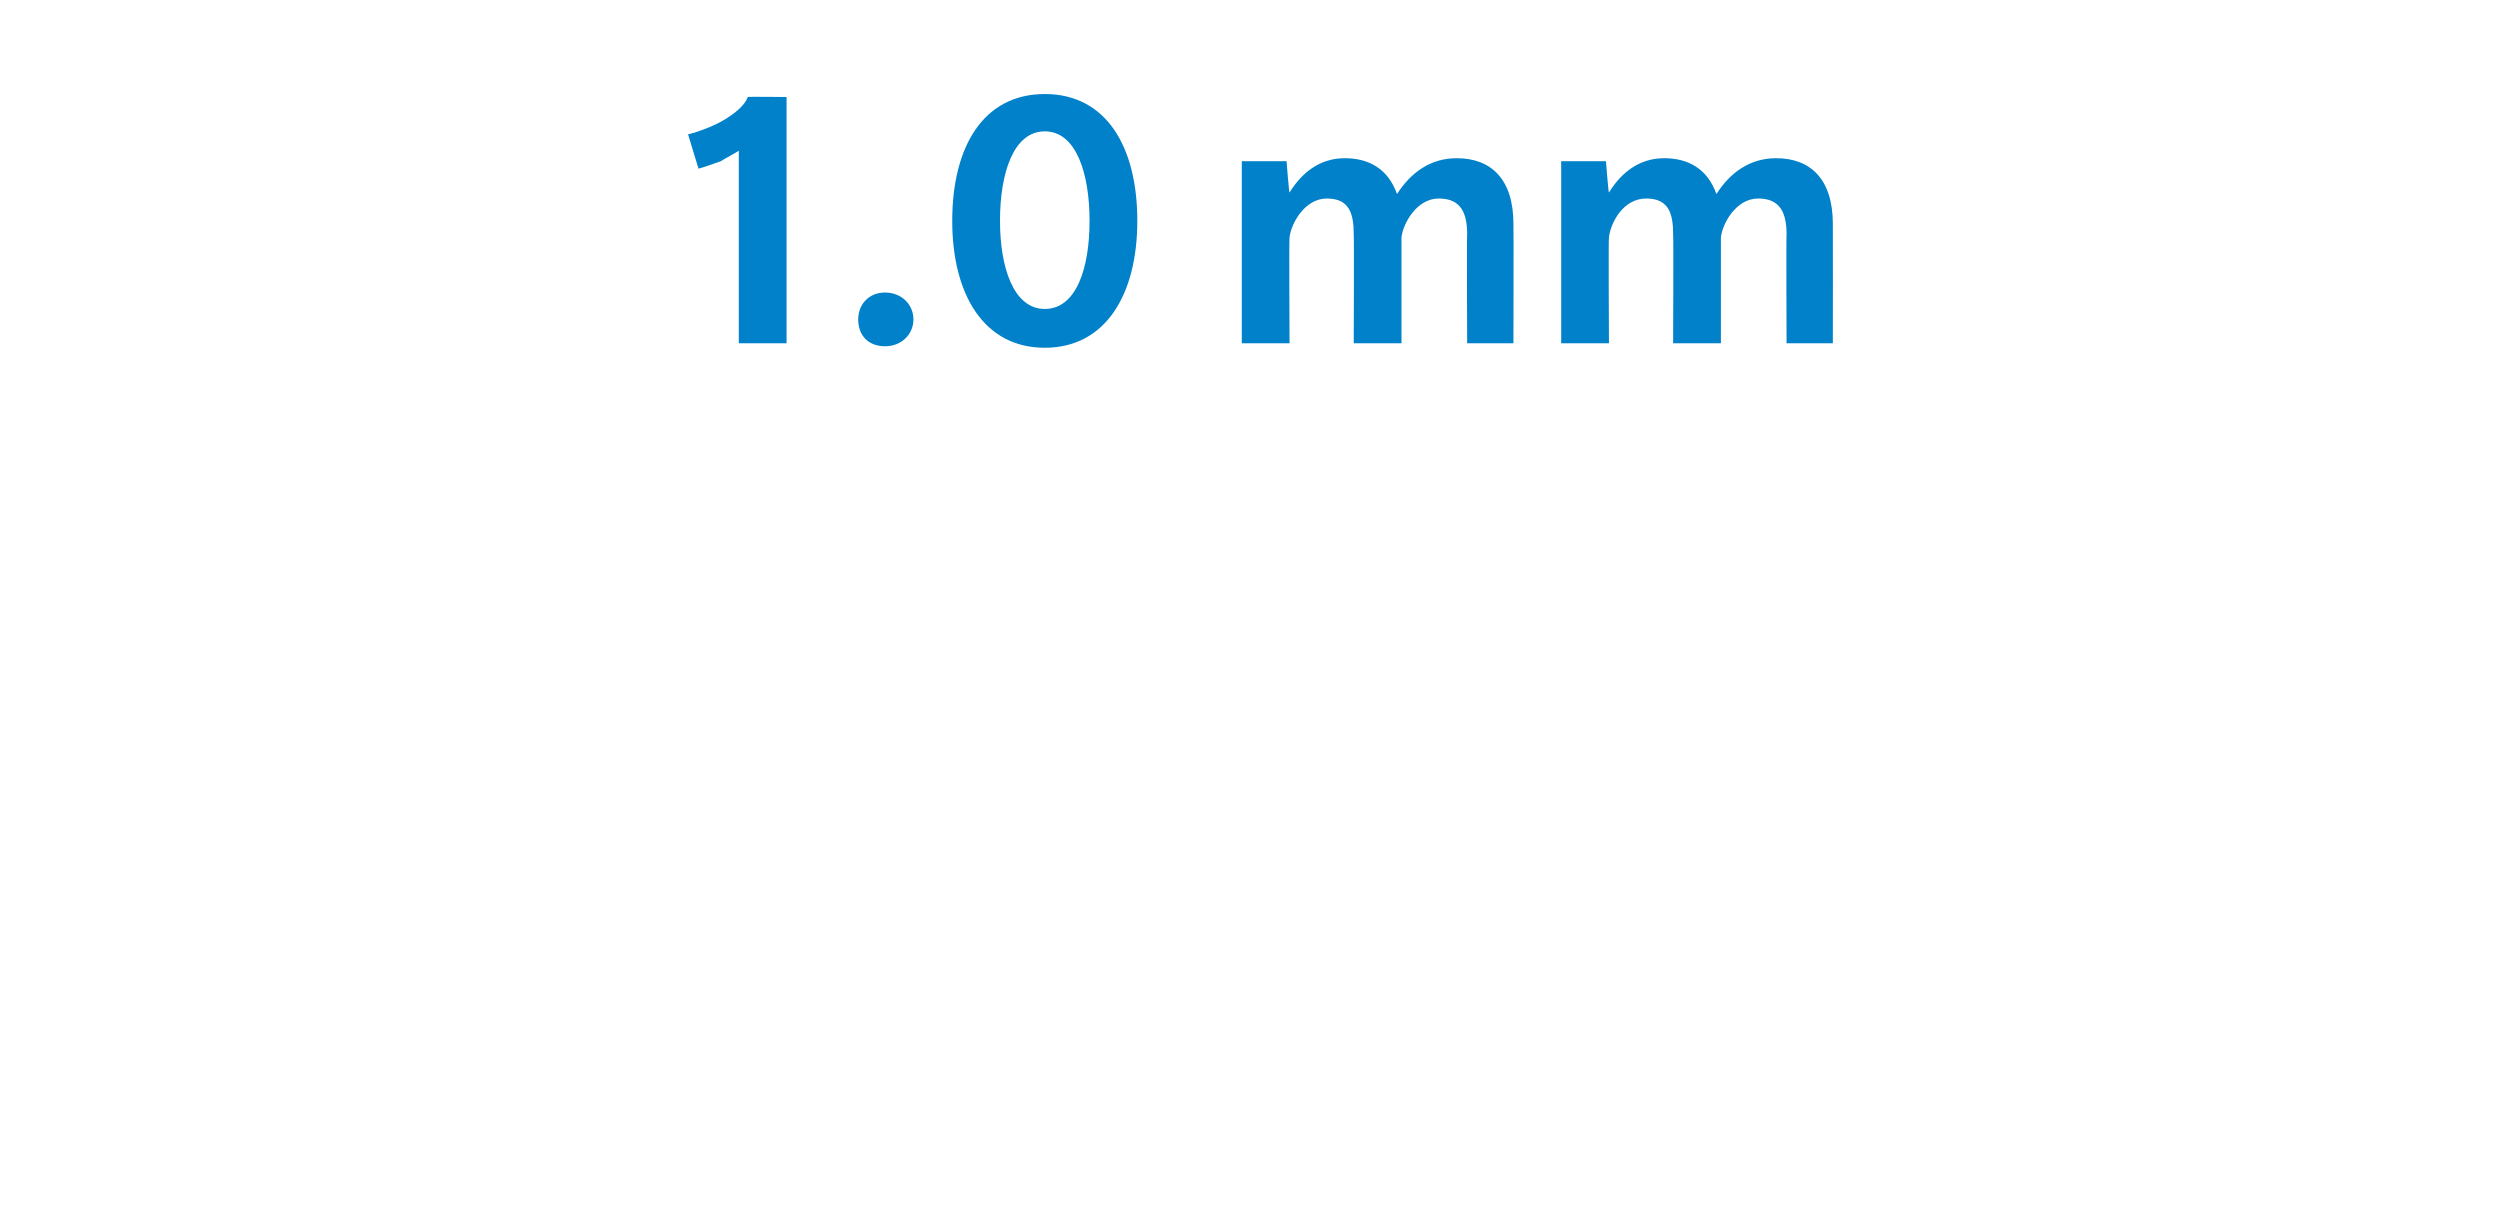 <?xml version="1.0" standalone="no"?>
<!DOCTYPE svg PUBLIC "-//W3C//DTD SVG 1.1//EN" "http://www.w3.org/Graphics/SVG/1.1/DTD/svg11.dtd">
<svg xmlns="http://www.w3.org/2000/svg" version="1.1" width="167.5px" height="82px" viewBox="0 -6 167.5 82" style="top:-6px">
  <desc>1.0 mm</desc>
  <defs/>
  <g id="Polygon68430">
    <path d="M 49.5 17 C 49.5 17 49.5 4.11 49.5 4.1 C 49.2 4.3 48.6 4.6 48.3 4.8 C 48 4.9 47.2 5.2 46.8 5.3 C 46.8 5.3 46.1 3 46.1 3 C 46.6 2.9 47.7 2.5 48.4 2.1 C 49.1 1.7 49.9 1.1 50.1 0.5 C 50.07 0.47 52.7 0.5 52.7 0.5 L 52.7 17 L 49.5 17 Z M 59.3 17.2 C 58.2 17.2 57.5 16.5 57.5 15.4 C 57.5 14.4 58.2 13.6 59.3 13.6 C 60.4 13.6 61.2 14.4 61.2 15.4 C 61.2 16.4 60.4 17.2 59.3 17.2 Z M 70 17.3 C 65.9 17.3 63.8 13.7 63.8 8.8 C 63.8 3.8 65.9 0.3 70 0.3 C 74.1 0.3 76.2 3.8 76.2 8.8 C 76.2 13.7 74.1 17.3 70 17.3 Z M 70 2.8 C 67.9 2.8 67 5.6 67 8.8 C 67 11.9 67.9 14.7 70 14.7 C 72.1 14.7 73 12 73 8.8 C 73 5.6 72.1 2.8 70 2.8 Z M 98.3 17 C 98.3 17 98.27 9.75 98.3 9.7 C 98.3 8.3 97.9 7.3 96.4 7.3 C 94.9 7.3 94 9 93.9 9.9 C 93.9 9.88 93.9 17 93.9 17 L 90.7 17 C 90.7 17 90.73 9.75 90.7 9.7 C 90.7 8.3 90.4 7.3 88.9 7.3 C 87.4 7.3 86.5 9 86.4 9.9 C 86.36 9.88 86.4 17 86.4 17 L 83.2 17 L 83.2 4.8 L 86.2 4.8 C 86.2 4.8 86.36 6.89 86.4 6.9 C 87.2 5.6 88.4 4.6 90.1 4.6 C 91.7 4.6 93 5.3 93.6 7 C 94.5 5.6 95.8 4.6 97.6 4.6 C 99.9 4.6 101.4 6 101.4 9 C 101.42 9.02 101.4 17 101.4 17 L 98.3 17 Z M 119.7 17 C 119.7 17 119.67 9.75 119.7 9.7 C 119.7 8.3 119.3 7.3 117.8 7.3 C 116.3 7.3 115.4 9 115.3 9.9 C 115.3 9.88 115.3 17 115.3 17 L 112.1 17 C 112.1 17 112.13 9.75 112.1 9.7 C 112.1 8.3 111.8 7.3 110.3 7.3 C 108.7 7.3 107.9 9 107.8 9.9 C 107.76 9.88 107.8 17 107.8 17 L 104.6 17 L 104.6 4.8 L 107.6 4.8 C 107.6 4.8 107.76 6.89 107.8 6.9 C 108.6 5.6 109.8 4.6 111.5 4.6 C 113.1 4.6 114.4 5.3 115 7 C 115.9 5.6 117.2 4.6 119 4.6 C 121.3 4.6 122.8 6 122.8 9 C 122.81 9.02 122.8 17 122.8 17 L 119.7 17 Z " stroke="none" fill="#0081c9"/>
  </g>
</svg>